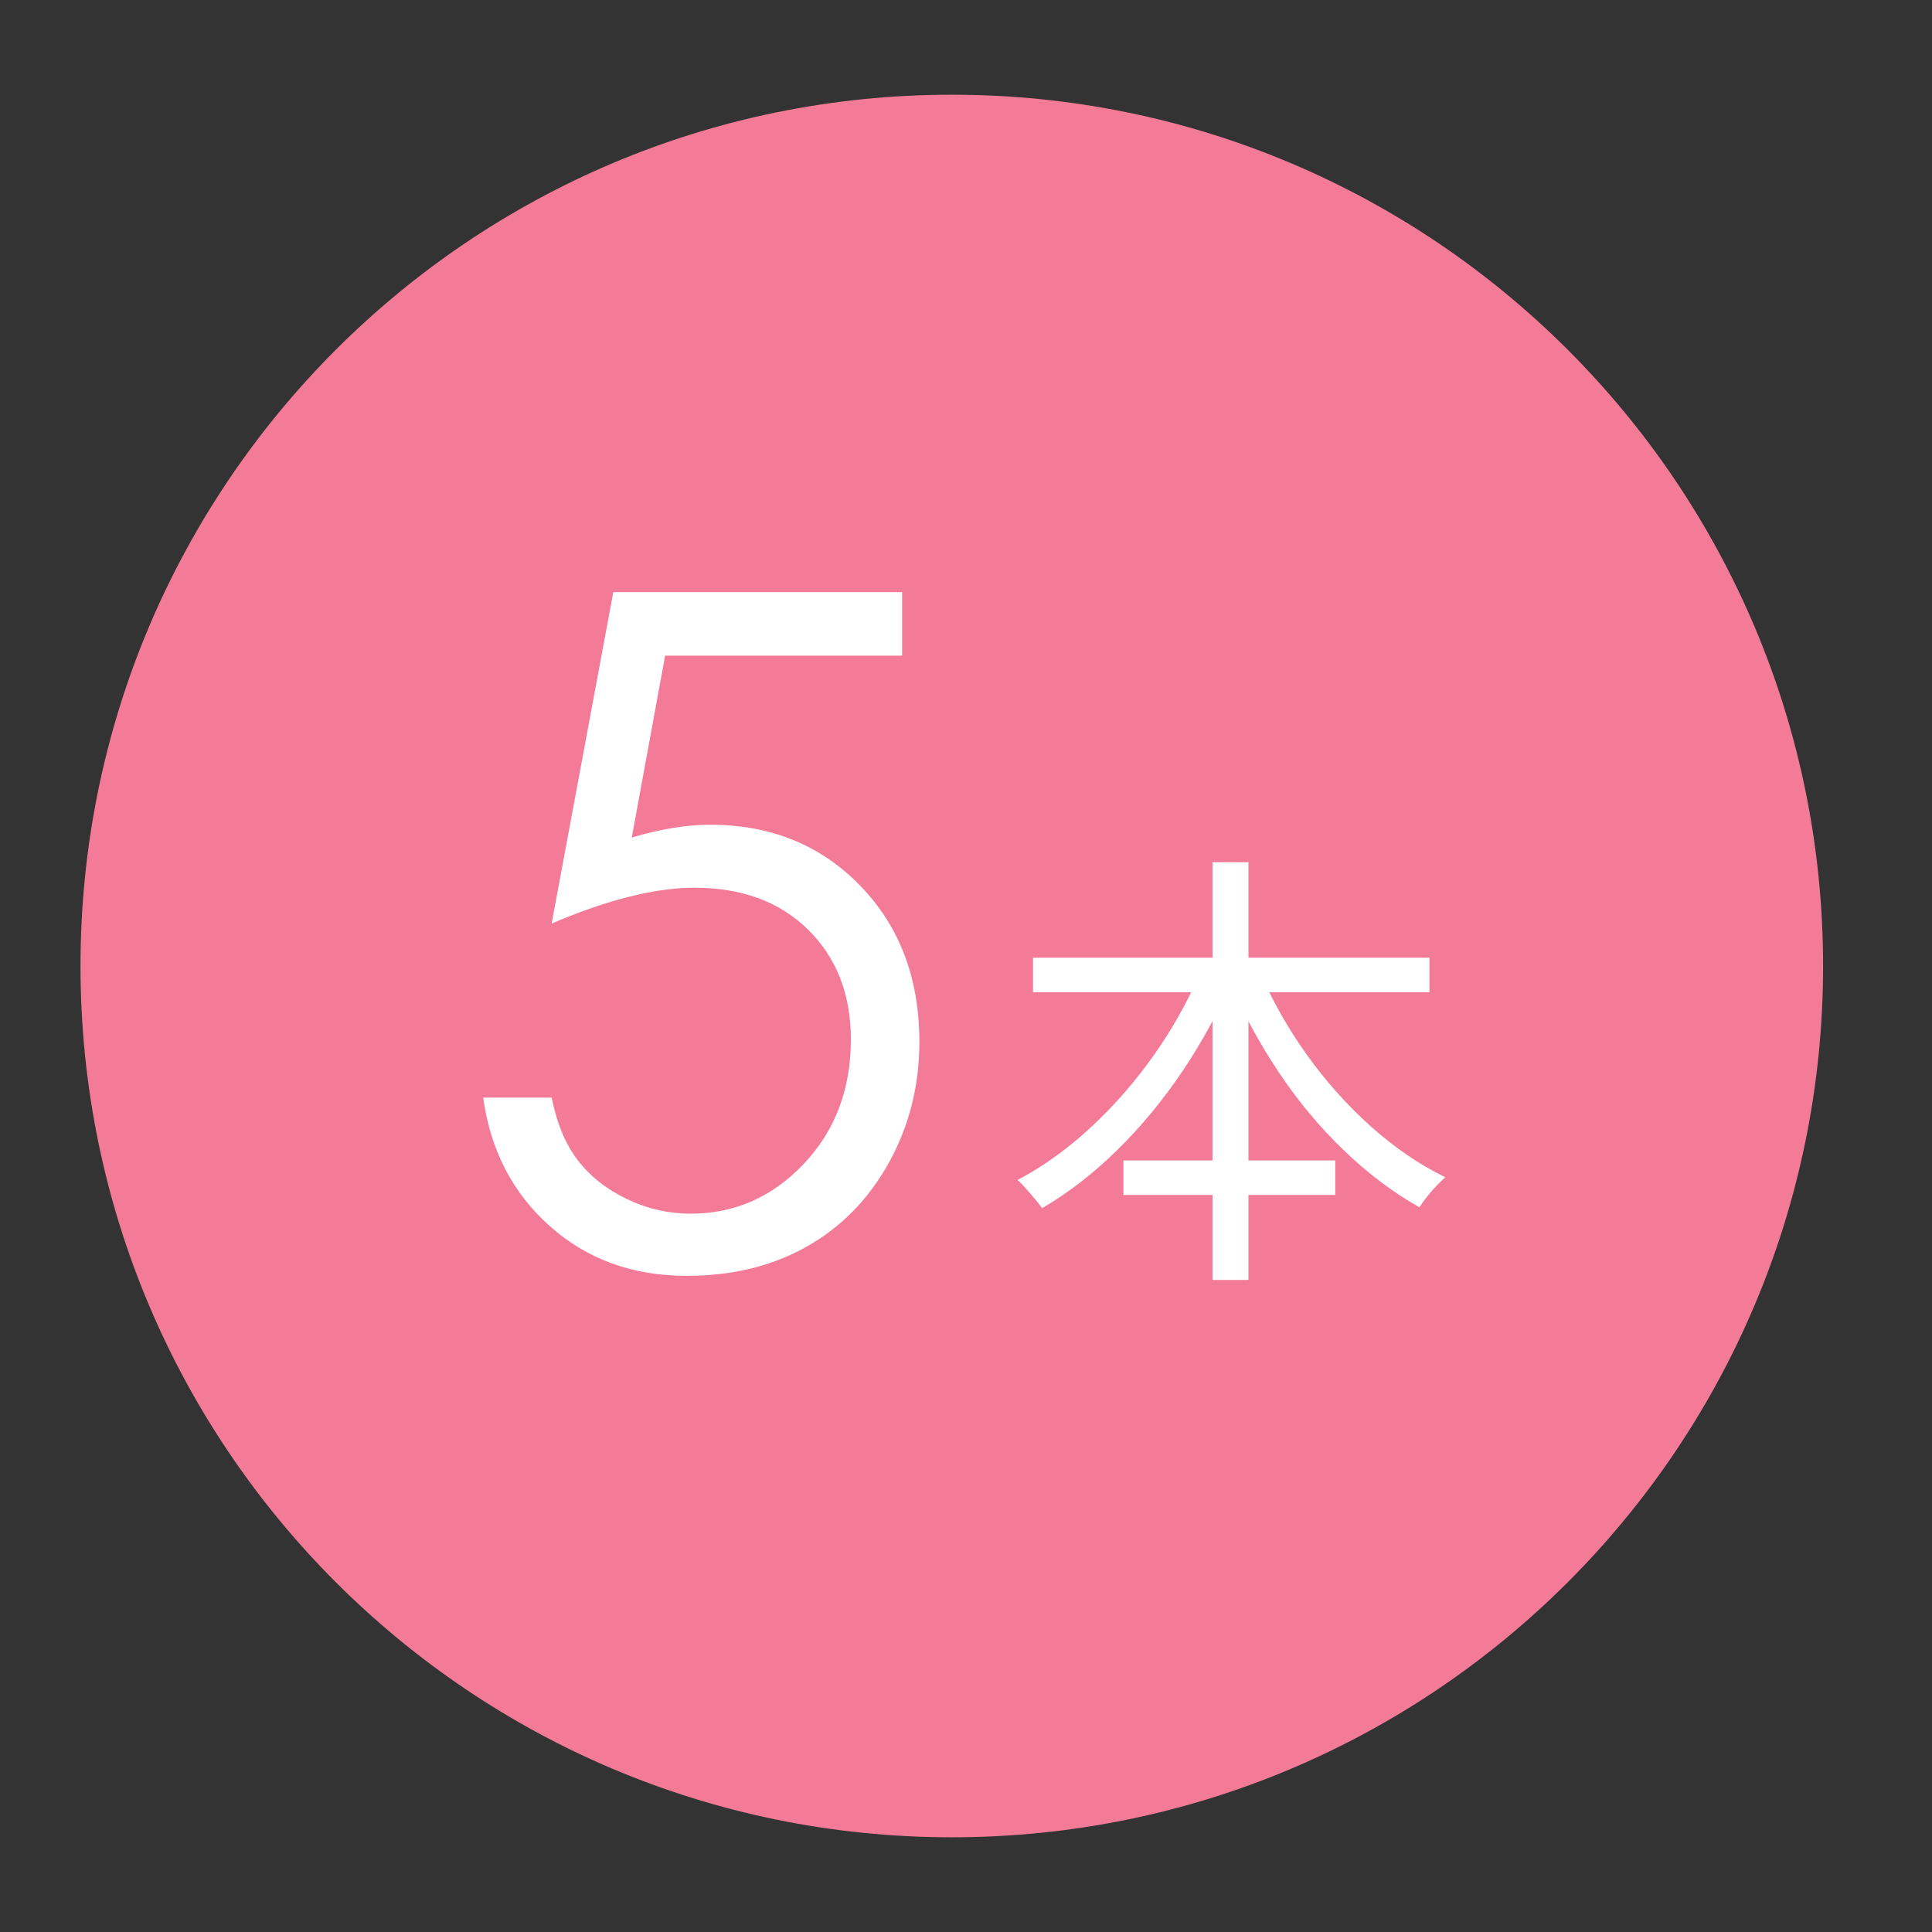 <svg width="51" height="51" viewBox="0 0 51 51" fill="none" xmlns="http://www.w3.org/2000/svg">
<rect x="0" y="0" width="51" height="51" fill="#333333" stroke="none"/>
<g clip-path="url(#clip0_4231_10680)">
<path d="M25.125 48.5C37.828 48.5 48.125 38.203 48.125 25.5C48.125 12.797 37.828 2.5 25.125 2.5C12.422 2.5 2.125 12.797 2.125 25.5C2.125 38.203 12.422 48.5 25.125 48.5Z" fill="#F47B97"/>
<path d="M23.814 15.631V17.307H17.558L16.677 22.108C17.442 21.883 18.131 21.771 18.745 21.771C20.347 21.771 21.668 22.308 22.708 23.381C23.749 24.454 24.269 25.828 24.269 27.504C24.269 28.66 24.001 29.722 23.467 30.688C22.932 31.653 22.208 32.393 21.295 32.908C20.381 33.423 19.326 33.679 18.129 33.679C16.7 33.679 15.496 33.242 14.515 32.368C13.534 31.495 12.947 30.364 12.755 28.975H14.563C14.699 29.654 14.928 30.204 15.251 30.626C15.574 31.049 16.006 31.391 16.544 31.649C17.083 31.909 17.648 32.038 18.237 32.038C19.394 32.038 20.387 31.6 21.217 30.724C22.047 29.848 22.461 28.752 22.461 27.438C22.461 26.25 22.086 25.287 21.336 24.545C20.586 23.803 19.585 23.434 18.332 23.434C17.295 23.434 16.038 23.749 14.562 24.379L16.19 15.63H23.813L23.814 15.631Z" fill="white"/>
<path d="M31.721 25.58L32.536 25.844C32.177 26.693 31.736 27.502 31.216 28.275C30.696 29.046 30.12 29.743 29.488 30.363C28.856 30.983 28.196 31.493 27.508 31.893C27.46 31.821 27.397 31.739 27.317 31.647C27.237 31.555 27.159 31.464 27.083 31.376C27.007 31.288 26.934 31.212 26.861 31.148C27.365 30.883 27.855 30.556 28.331 30.164C28.808 29.772 29.259 29.33 29.687 28.838C30.115 28.346 30.5 27.824 30.845 27.273C31.189 26.72 31.481 26.156 31.721 25.58ZM27.269 25.281H37.733V26.193H27.269V25.281ZM29.656 30.632H35.248V31.544H29.656V30.632ZM32.008 22.76H32.956V33.788H32.008V22.76ZM33.244 25.617C33.564 26.377 33.976 27.111 34.48 27.819C34.984 28.527 35.549 29.163 36.178 29.727C36.806 30.29 37.463 30.741 38.152 31.077C38.08 31.141 38.002 31.217 37.918 31.305C37.834 31.394 37.752 31.488 37.672 31.587C37.592 31.688 37.525 31.781 37.469 31.869C36.773 31.477 36.107 30.975 35.471 30.363C34.834 29.751 34.26 29.061 33.748 28.293C33.236 27.525 32.805 26.726 32.452 25.894L33.244 25.617Z" fill="white"/>
</g>
<defs>
<clipPath id="clip0_4231_10680">
<rect width="50" height="50" fill="white" transform="translate(0.125 0.5)"/>
</clipPath>
</defs>
</svg>
